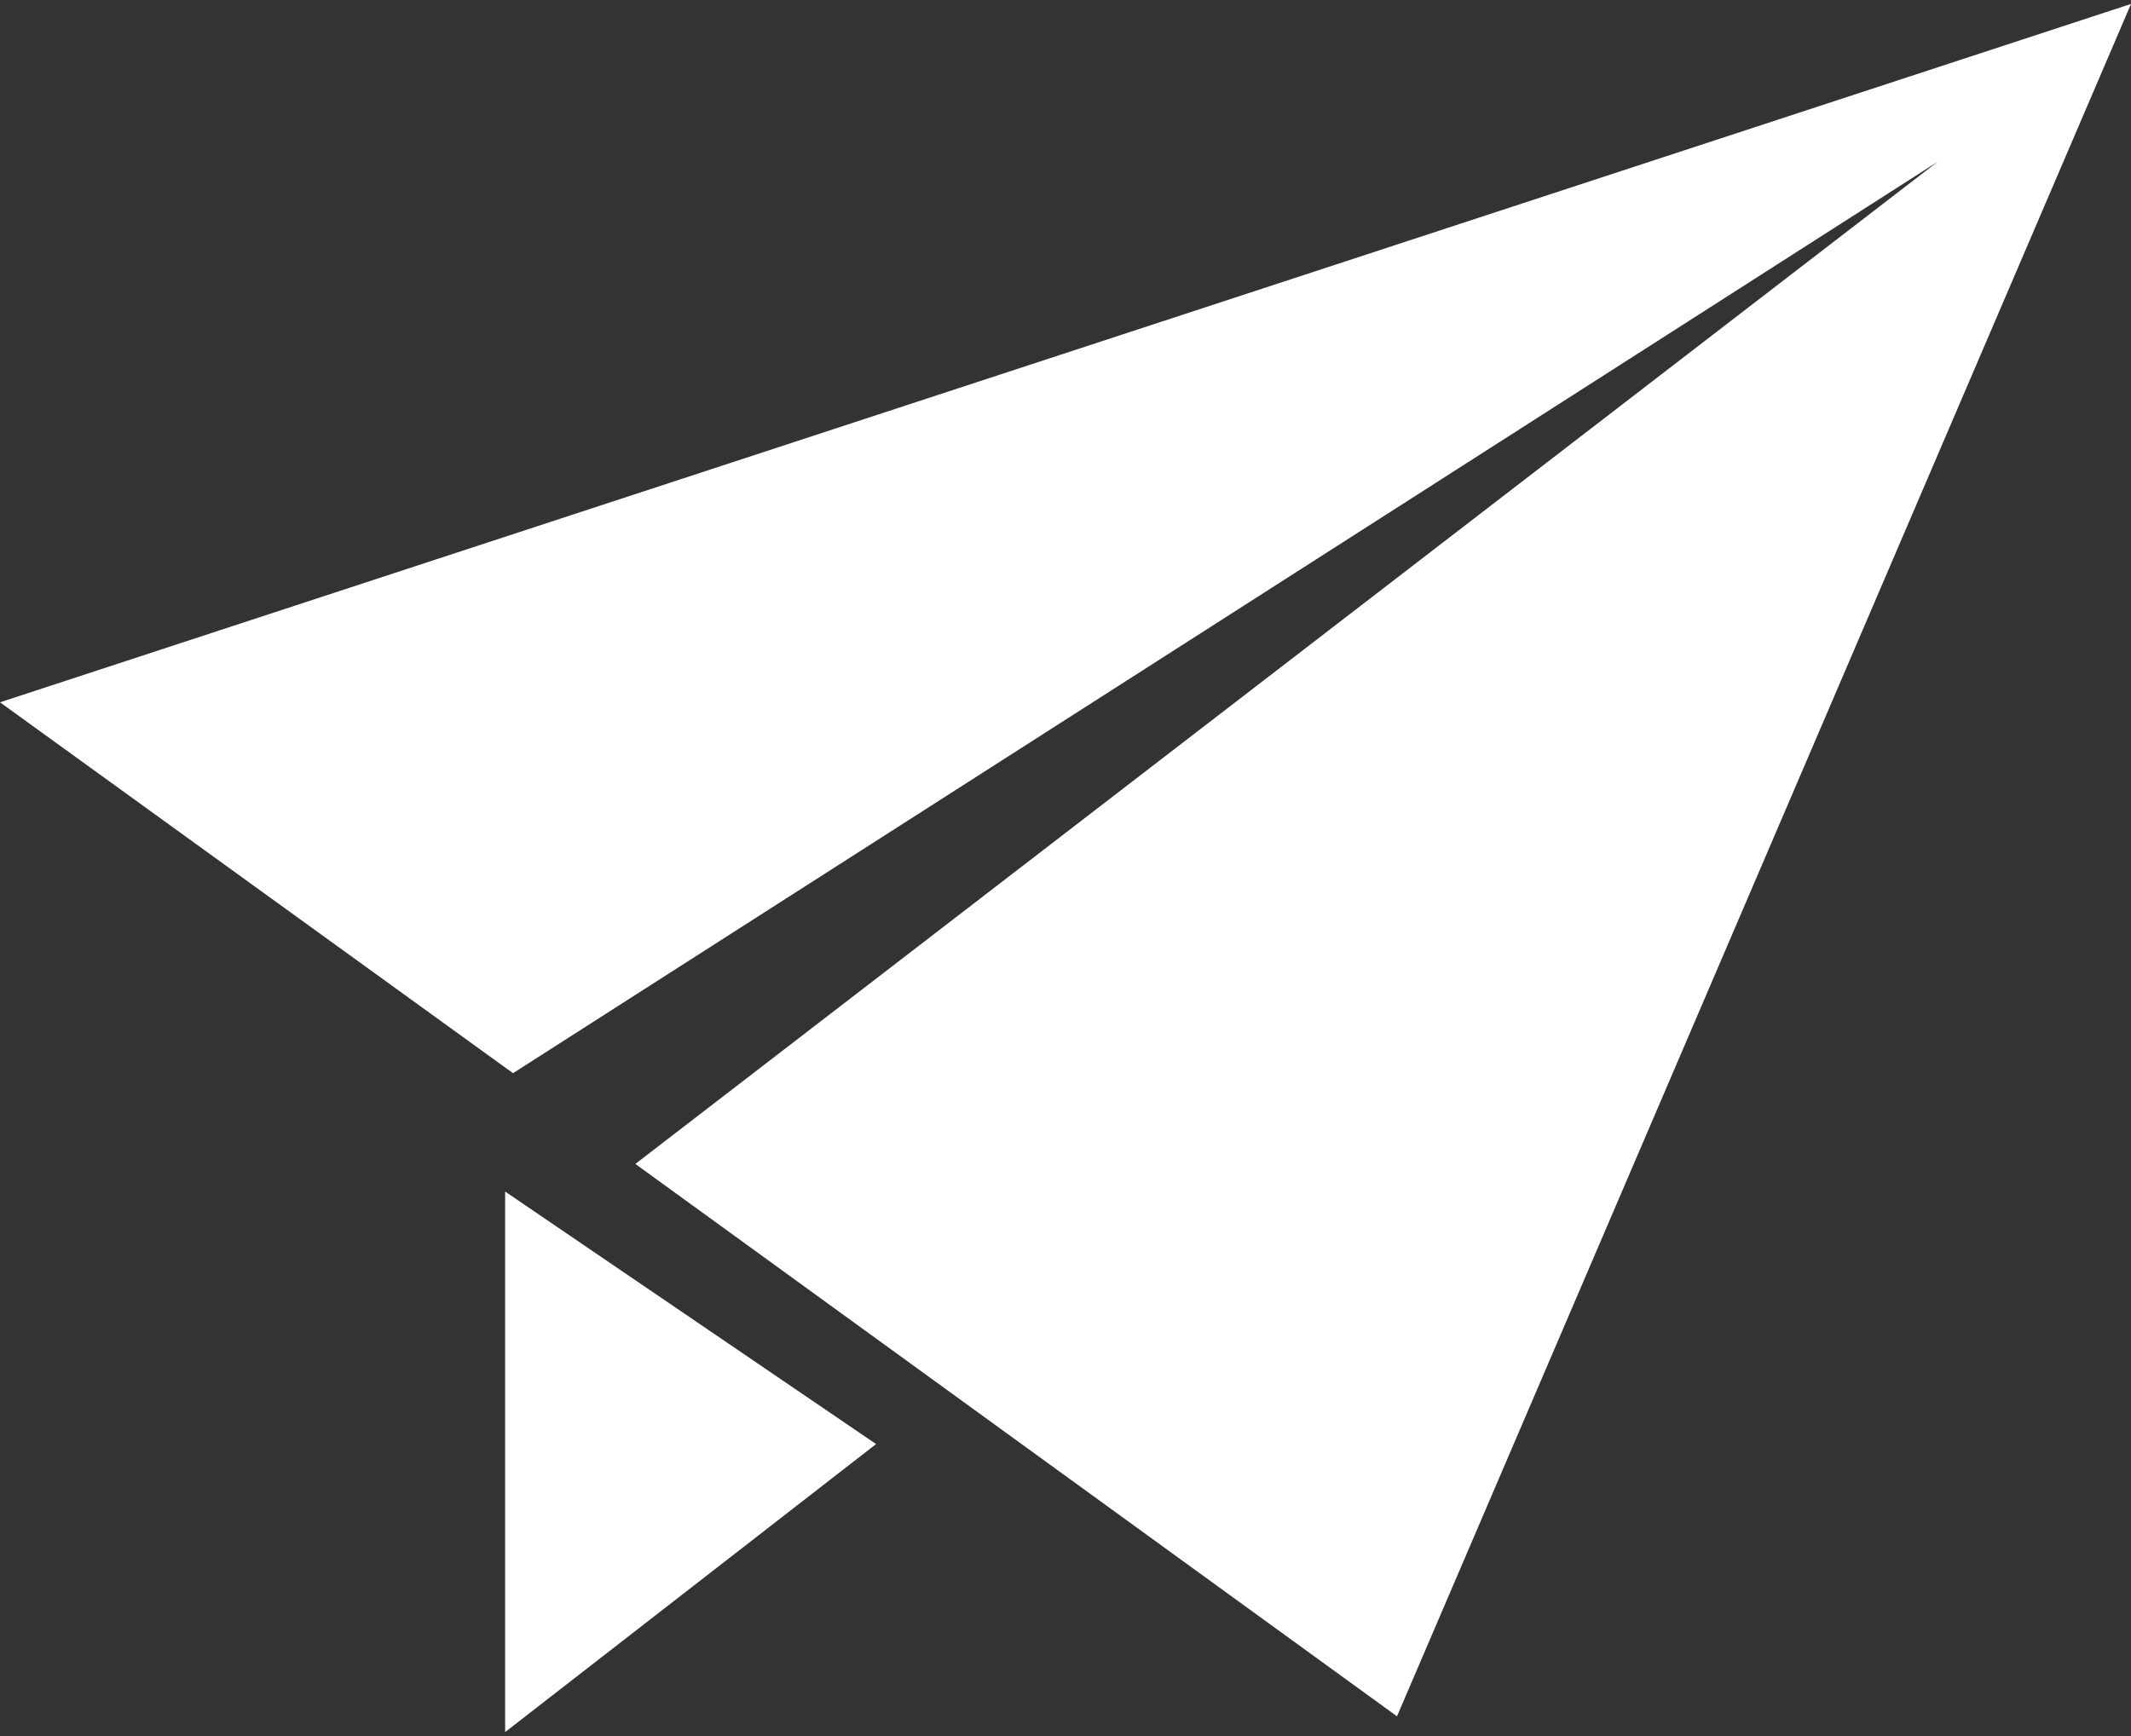 <svg xmlns="http://www.w3.org/2000/svg" viewBox="0 0 54 44"><rect x="0" y="0" width="54" height="44" fill="#333333" stroke="none"/><path d="m12.8 30.2 9.4 6.4-9.4 7.3V30.2ZM0 17.8l13 9.4L49.1 4.1l-33 25.4 19.3 14L54 .1 0 17.8Z" style="fill:#fff"/></svg>